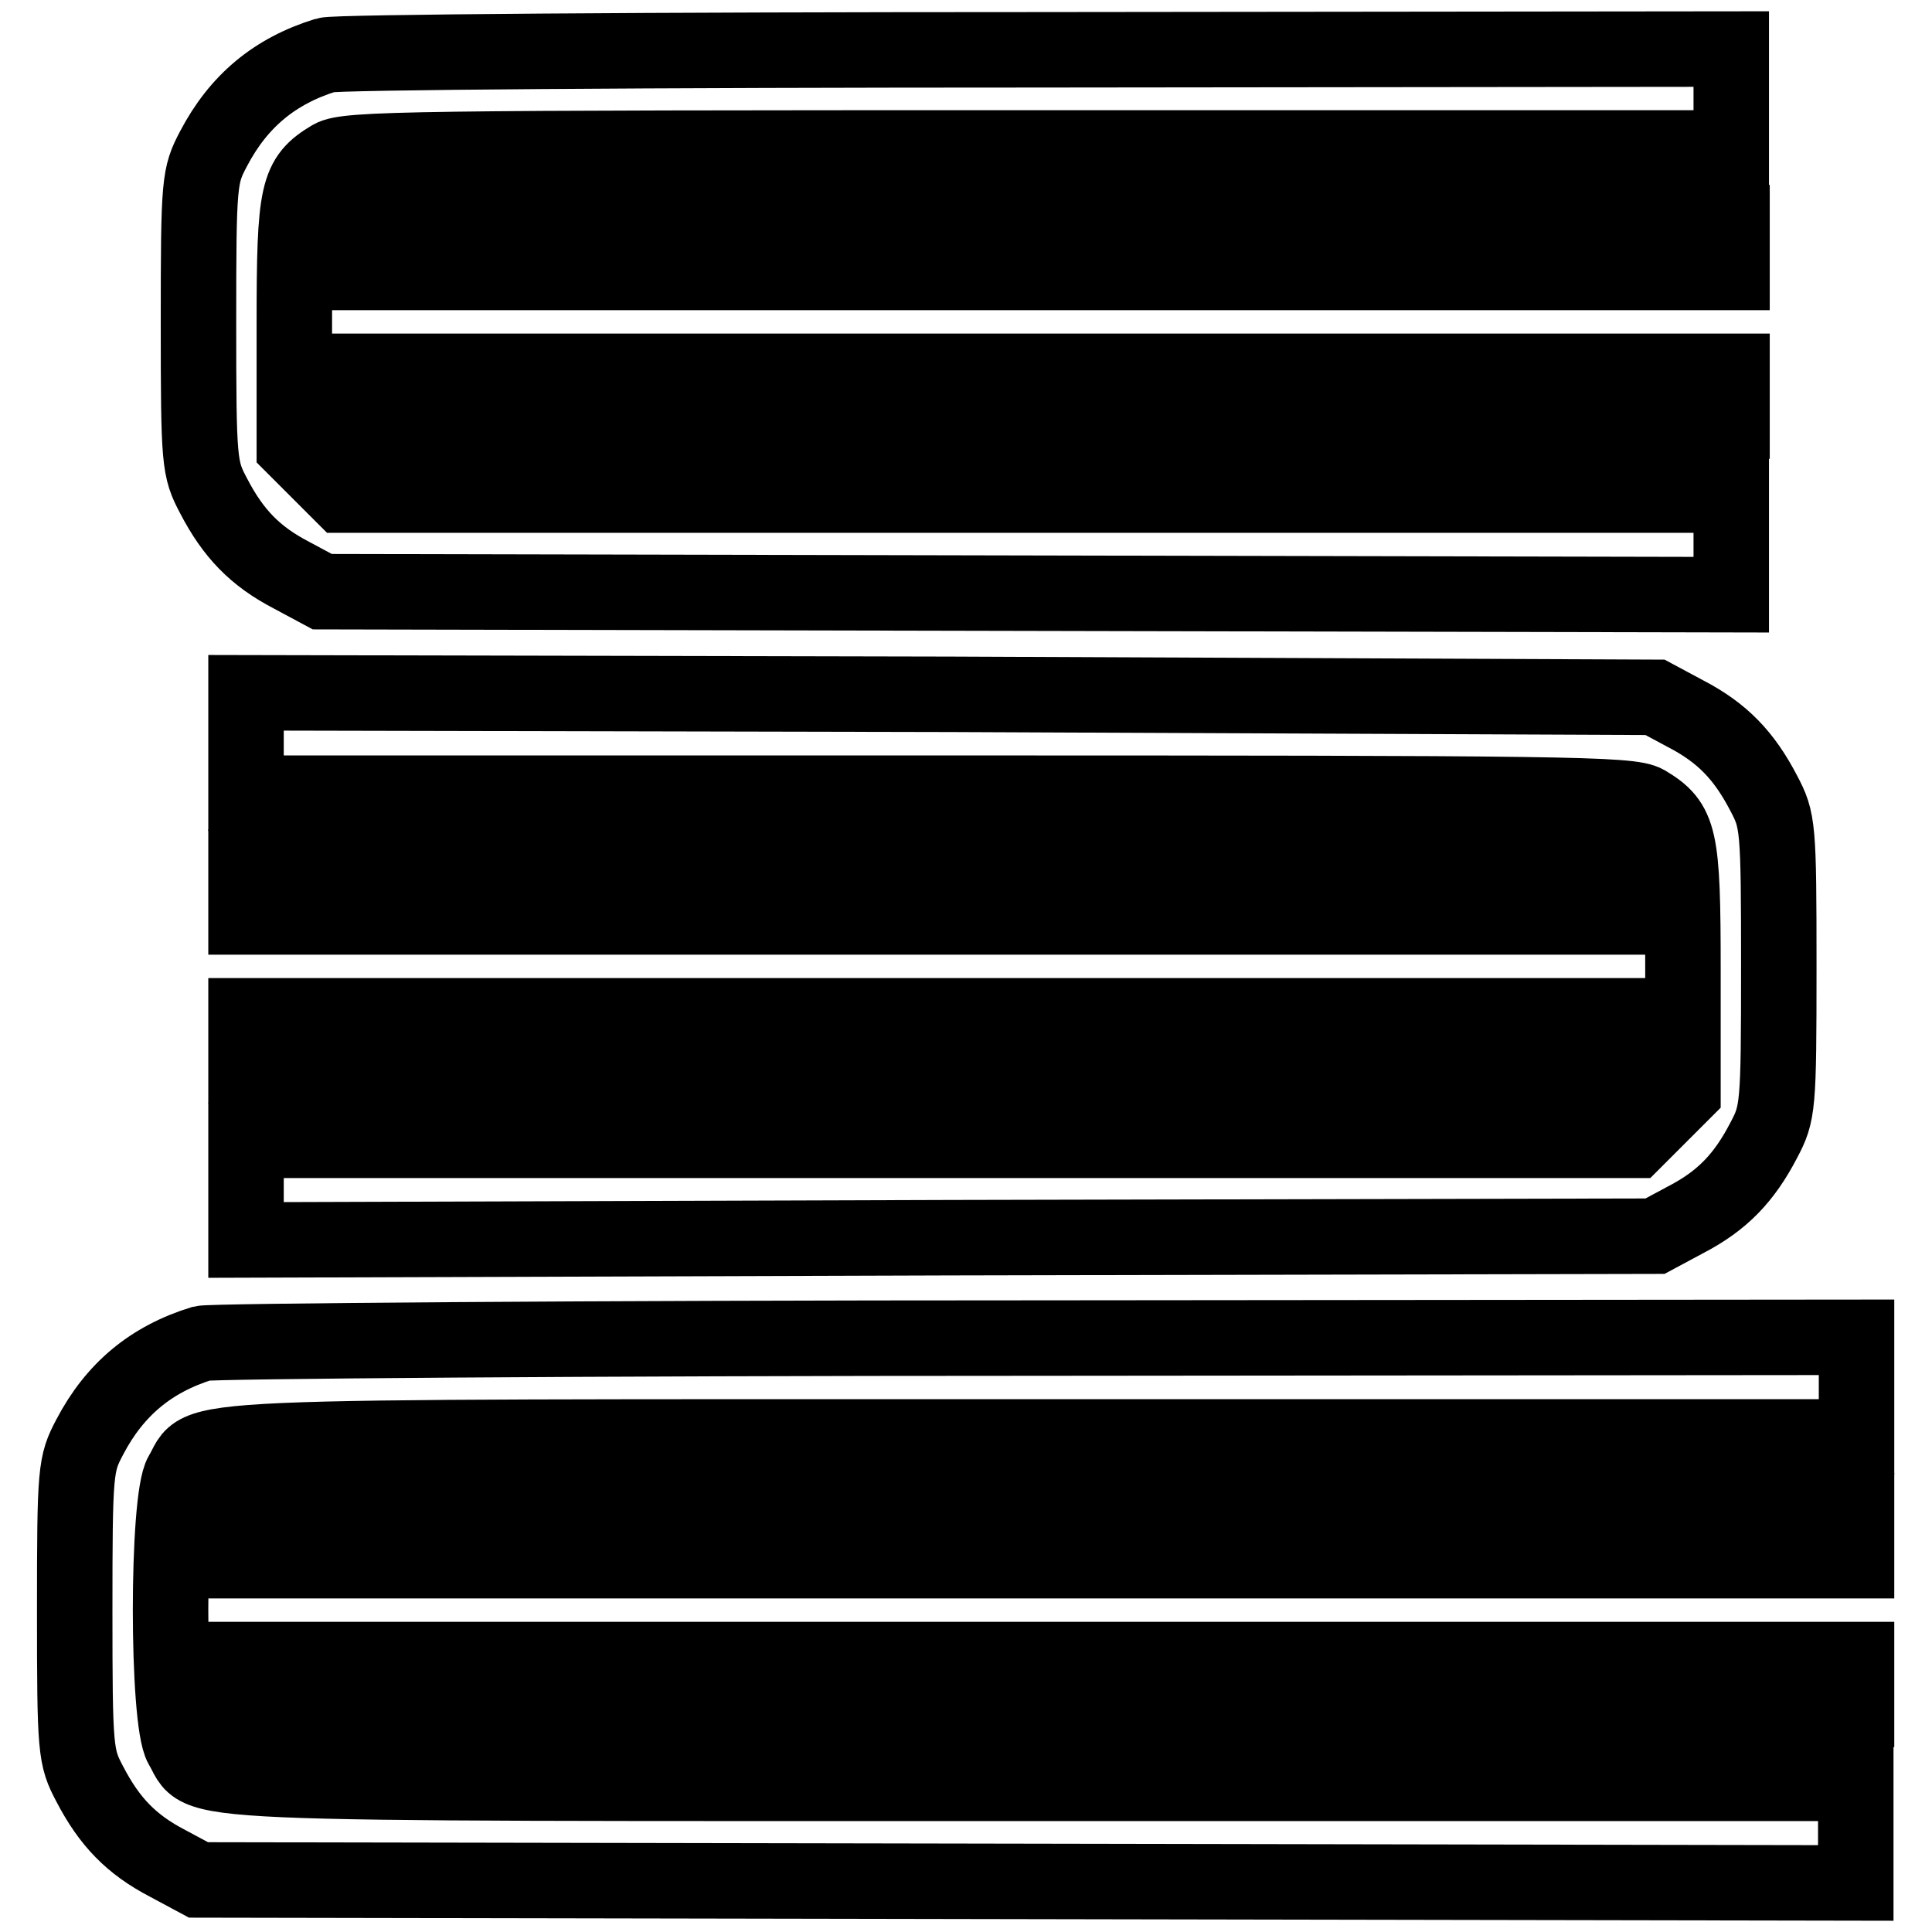 <?xml version="1.0" encoding="utf-8"?>
<!-- Svg Vector Icons : http://www.onlinewebfonts.com/icon -->
<!DOCTYPE svg PUBLIC "-//W3C//DTD SVG 1.1//EN" "http://www.w3.org/Graphics/SVG/1.1/DTD/svg11.dtd">
<svg version="1.1" xmlns="http://www.w3.org/2000/svg" xmlns:xlink="http://www.w3.org/1999/xlink" x="0px" y="0px" viewBox="0 0 256 256" enable-background="new 0 0 256 256" xml:space="preserve">
<g><g><g><path stroke-width="10" fill-opacity="0" stroke="#000000"  d="M43.2,7.3c-6.8,2.1-11.6,6.1-14.9,12.4c-1.9,3.6-2,4.3-2,23s0.1,19.4,2,23c2.6,5,5.5,8,10.3,10.5l4.1,2.2l93.4,0.2l93.3,0.2v-6.6v-6.6h-92h-92l-3.2-3.2l-3.2-3.2V43c0-17.7,0.4-19.4,4.9-22.1c2.1-1.2,10.6-1.3,93.9-1.3h91.6v-6.6V6.5l-92.1,0.1C86.8,6.6,44.4,6.9,43.2,7.3z"/><path stroke-width="10" fill-opacity="0" stroke="#000000"  d="M45.7,32.8v3.3h91.9h91.9v-3.3v-3.3h-91.9H45.7V32.8z"/><path stroke-width="10" fill-opacity="0" stroke="#000000"  d="M45.7,52.5v3.3h91.9h91.9v-3.3v-3.3h-91.9H45.7V52.5z"/><path stroke-width="10" fill-opacity="0" stroke="#000000"  d="M32.6,98.5v6.6h91.6c83.3,0,91.8,0.1,93.9,1.3c4.5,2.7,4.9,4.4,4.9,22.1v16.2l-3.2,3.2l-3.2,3.2h-92h-92v6.6v6.6L126,164l93.3-0.2l4.1-2.2c4.8-2.5,7.7-5.5,10.3-10.5c1.9-3.6,2-4.3,2-23c0-18.7-0.1-19.4-2-23c-2.6-5-5.5-8-10.3-10.5l-4.1-2.2L126,92l-93.4-0.2V98.5z"/><path stroke-width="10" fill-opacity="0" stroke="#000000"  d="M32.6,118.2v3.3h91.9h91.9v-3.3v-3.3h-91.9H32.6V118.2z"/><path stroke-width="10" fill-opacity="0" stroke="#000000"  d="M32.6,137.9v3.3h91.9h91.9v-3.3v-3.3h-91.9H32.6V137.9z"/><path stroke-width="10" fill-opacity="0" stroke="#000000"  d="M26.8,178c-6.8,2.1-11.6,6.1-14.9,12.4c-1.9,3.6-2,4.3-2,23c0,18.7,0.1,19.4,2,23c2.6,5,5.5,8,10.3,10.5l4.1,2.2l109.8,0.2l109.8,0.2v-6.6v-6.6H138c-119,0-110.7,0.3-113.9-4.9c-2-3.4-2-32.8,0-36.1c3.2-5.2-5.1-4.9,113.9-4.9h108v-6.6v-6.6l-108.5,0.1C77.7,177.3,28,177.7,26.8,178z"/><path stroke-width="10" fill-opacity="0" stroke="#000000"  d="M29.3,203.5v3.3h108.4H246v-3.3v-3.3H137.6H29.3V203.5z"/><path stroke-width="10" fill-opacity="0" stroke="#000000"  d="M29.3,223.2v3.3h108.4H246v-3.3v-3.3H137.6H29.3V223.2z"/></g></g></g>
</svg>